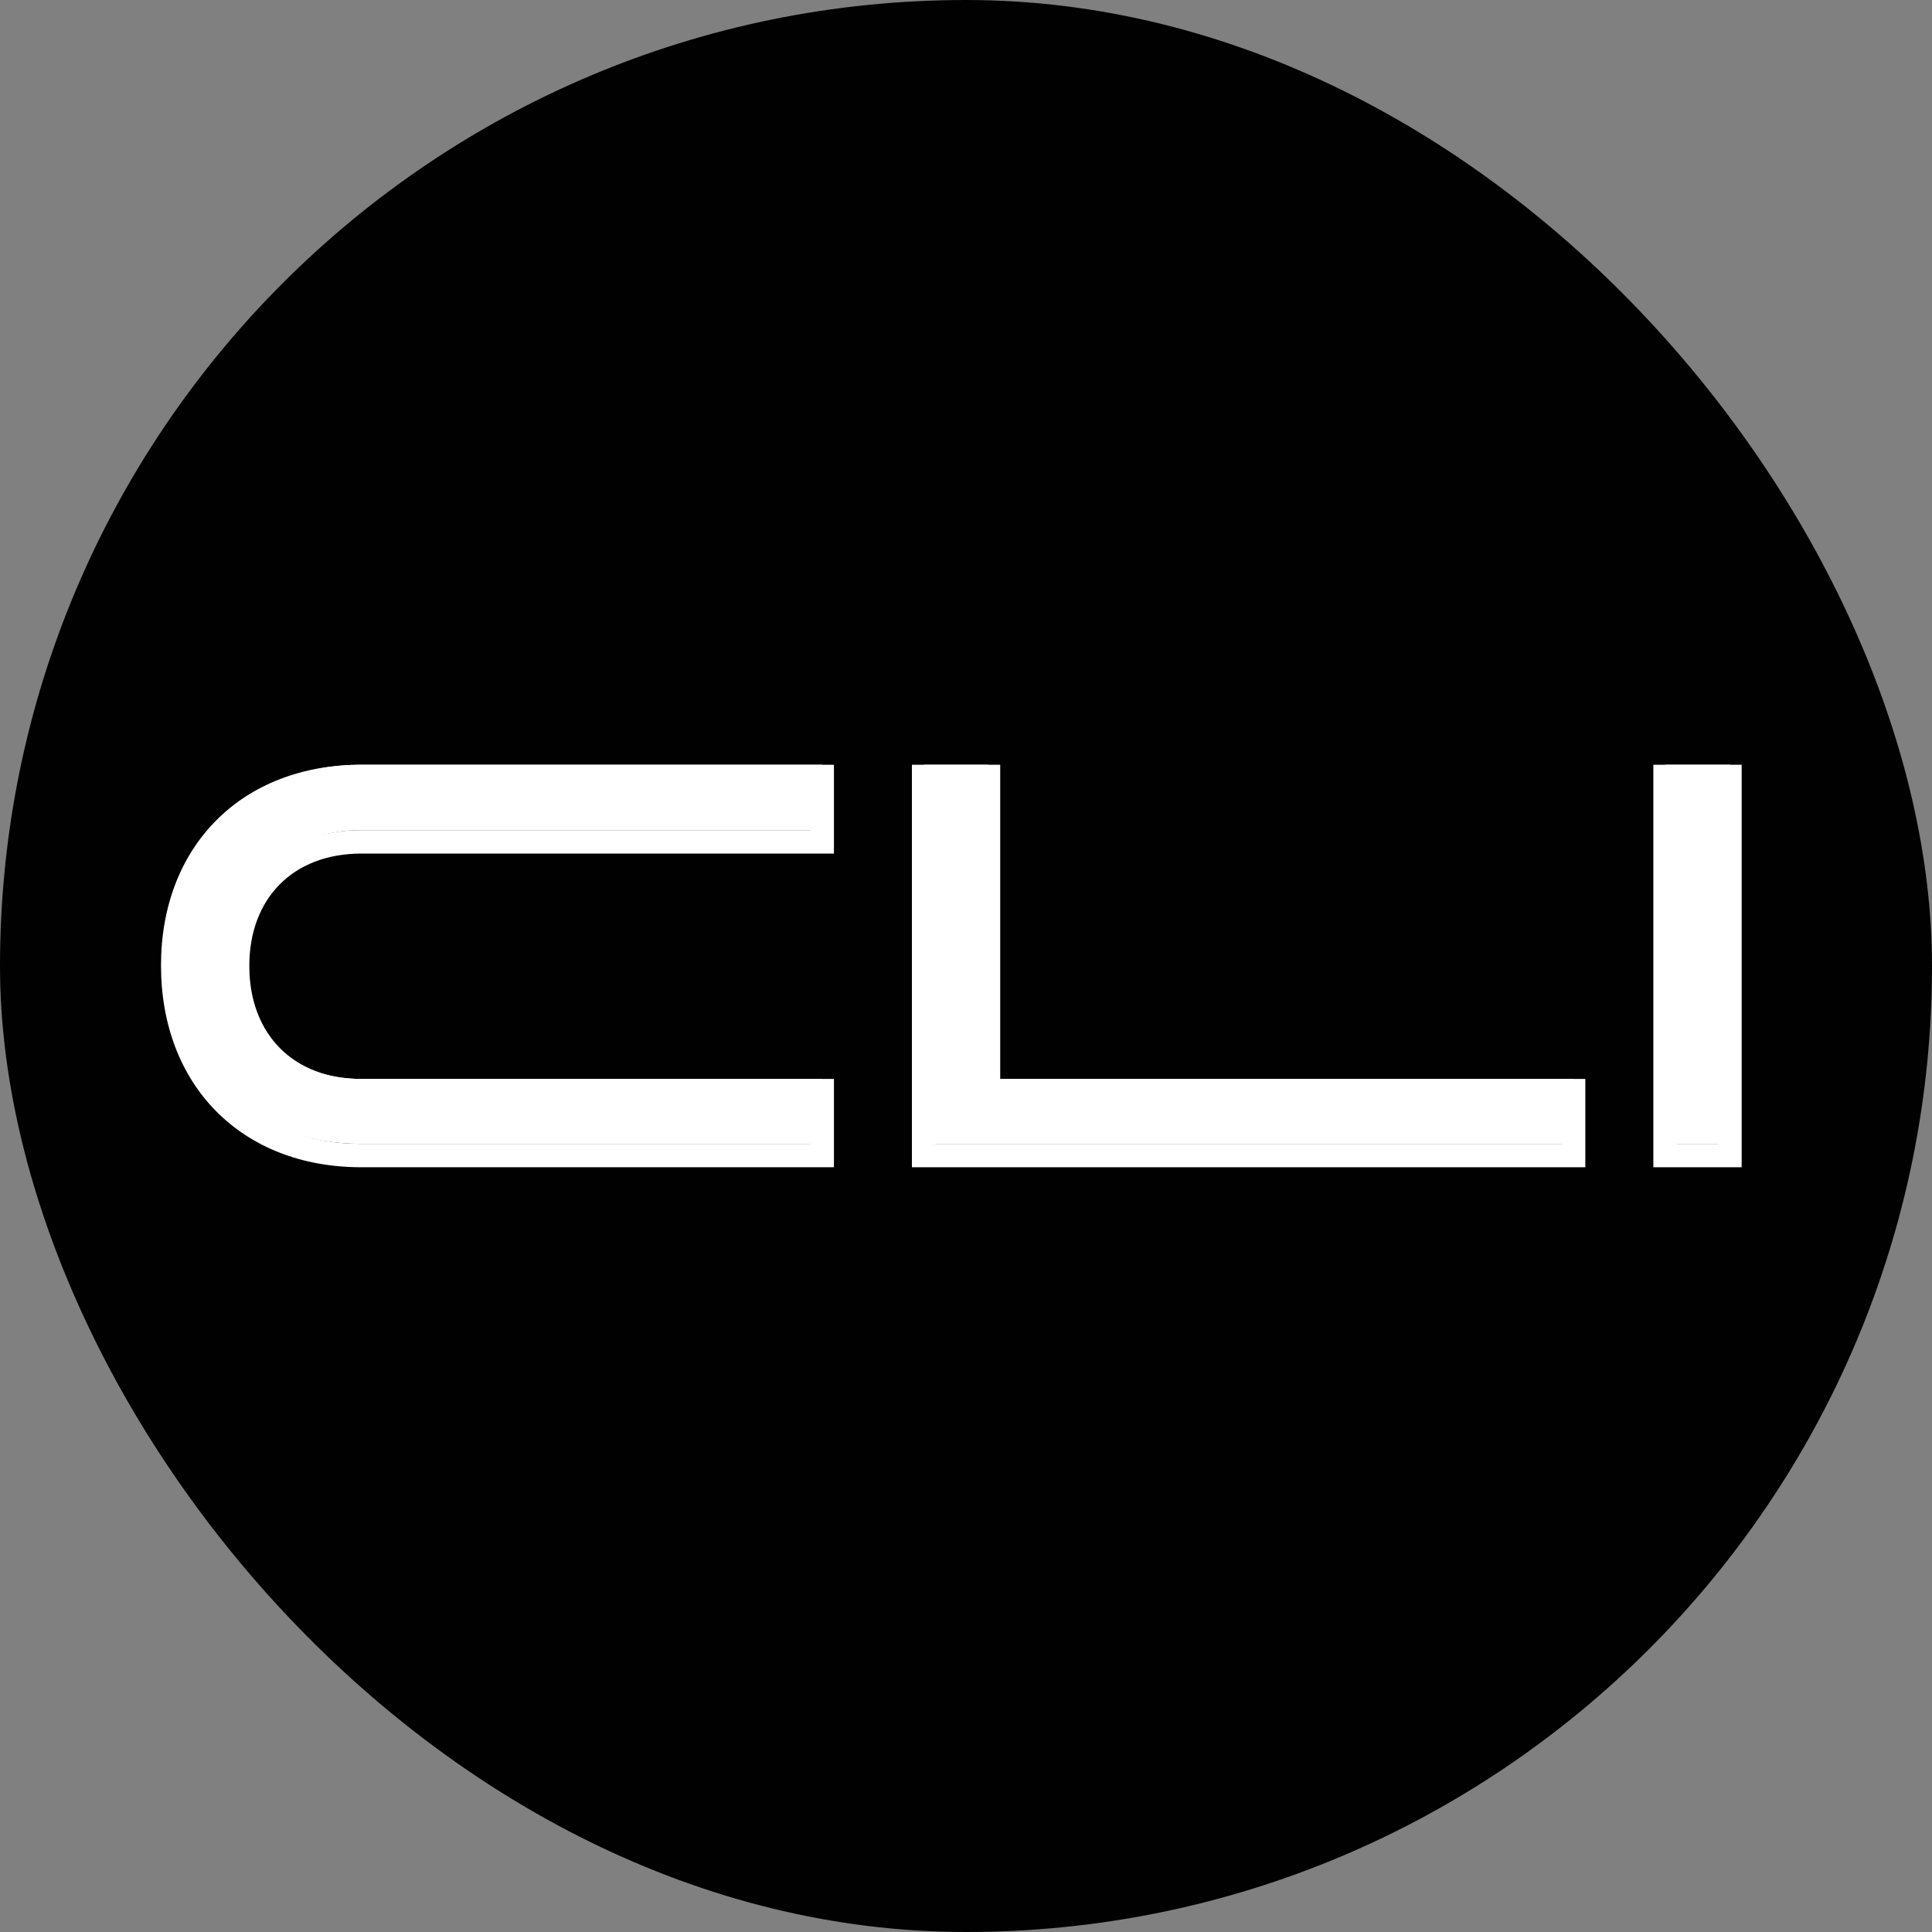 <svg width="48" height="48" viewBox="0 0 48 48" fill="none" xmlns="http://www.w3.org/2000/svg">
<rect x="0" y="0" width="48" height="48" fill="#808080" stroke="none"/>
<g id="Frame 1000003189">
<rect width="48" height="48" rx="24" fill="#010101"/>
<g id="Group 1261152991">
<g id="CLI">
<path id="Vector" d="M42.98 28.419H41.368V19H42.98V28.419Z" fill="white"/>
<path id="Vector_2" d="M22.947 28.419V19H24.559V26.806H39.096V28.419H22.947Z" fill="white"/>
<path id="Vector_3" d="M4.291 23.697C4.291 20.894 6.159 19 8.975 19H20.428V20.625H8.975C7.132 20.625 5.903 21.854 5.903 23.709C5.903 25.565 7.132 26.806 8.975 26.806H20.428V28.419H8.975C6.159 28.419 4.291 26.512 4.291 23.697Z" fill="white"/>
</g>
<g id="CLI (Stroke)">
<path id="Stroke" fill-rule="evenodd" clip-rule="evenodd" d="M41.077 19H43.271V29H41.077V19ZM41.658 19.582V28.419H42.689V19.582H41.658Z" fill="white"/>
<path id="Stroke_2" fill-rule="evenodd" clip-rule="evenodd" d="M22.656 19H24.85V26.806H39.387V29H22.656V19ZM23.237 19.582V28.419H38.806V27.388H24.268V19.582H23.237Z" fill="white"/>
<path id="Stroke_3" fill-rule="evenodd" clip-rule="evenodd" d="M5.783 20.793C5.026 21.555 4.582 22.652 4.582 23.987C4.582 25.329 5.026 26.433 5.784 27.2C6.541 27.966 7.634 28.419 8.975 28.419H20.137V27.388H8.975C7.986 27.388 7.14 27.054 6.541 26.449C5.942 25.845 5.612 24.993 5.612 24C5.612 23.007 5.942 22.158 6.542 21.557C7.141 20.956 7.987 20.625 8.975 20.625H20.137V19.582H8.975C7.634 19.582 6.541 20.031 5.783 20.793ZM5.371 20.383C6.251 19.497 7.5 19 8.975 19H20.719V21.207H8.975C8.119 21.207 7.429 21.491 6.954 21.968C6.478 22.445 6.194 23.138 6.194 24C6.194 24.862 6.478 25.559 6.954 26.04C7.43 26.52 8.12 26.806 8.975 26.806H20.719V29H8.975C7.499 29 6.251 28.499 5.37 27.608C4.49 26.718 4 25.46 4 23.987C4 22.52 4.49 21.269 5.371 20.383Z" fill="white"/>
</g>
</g>
</g>
</svg>
